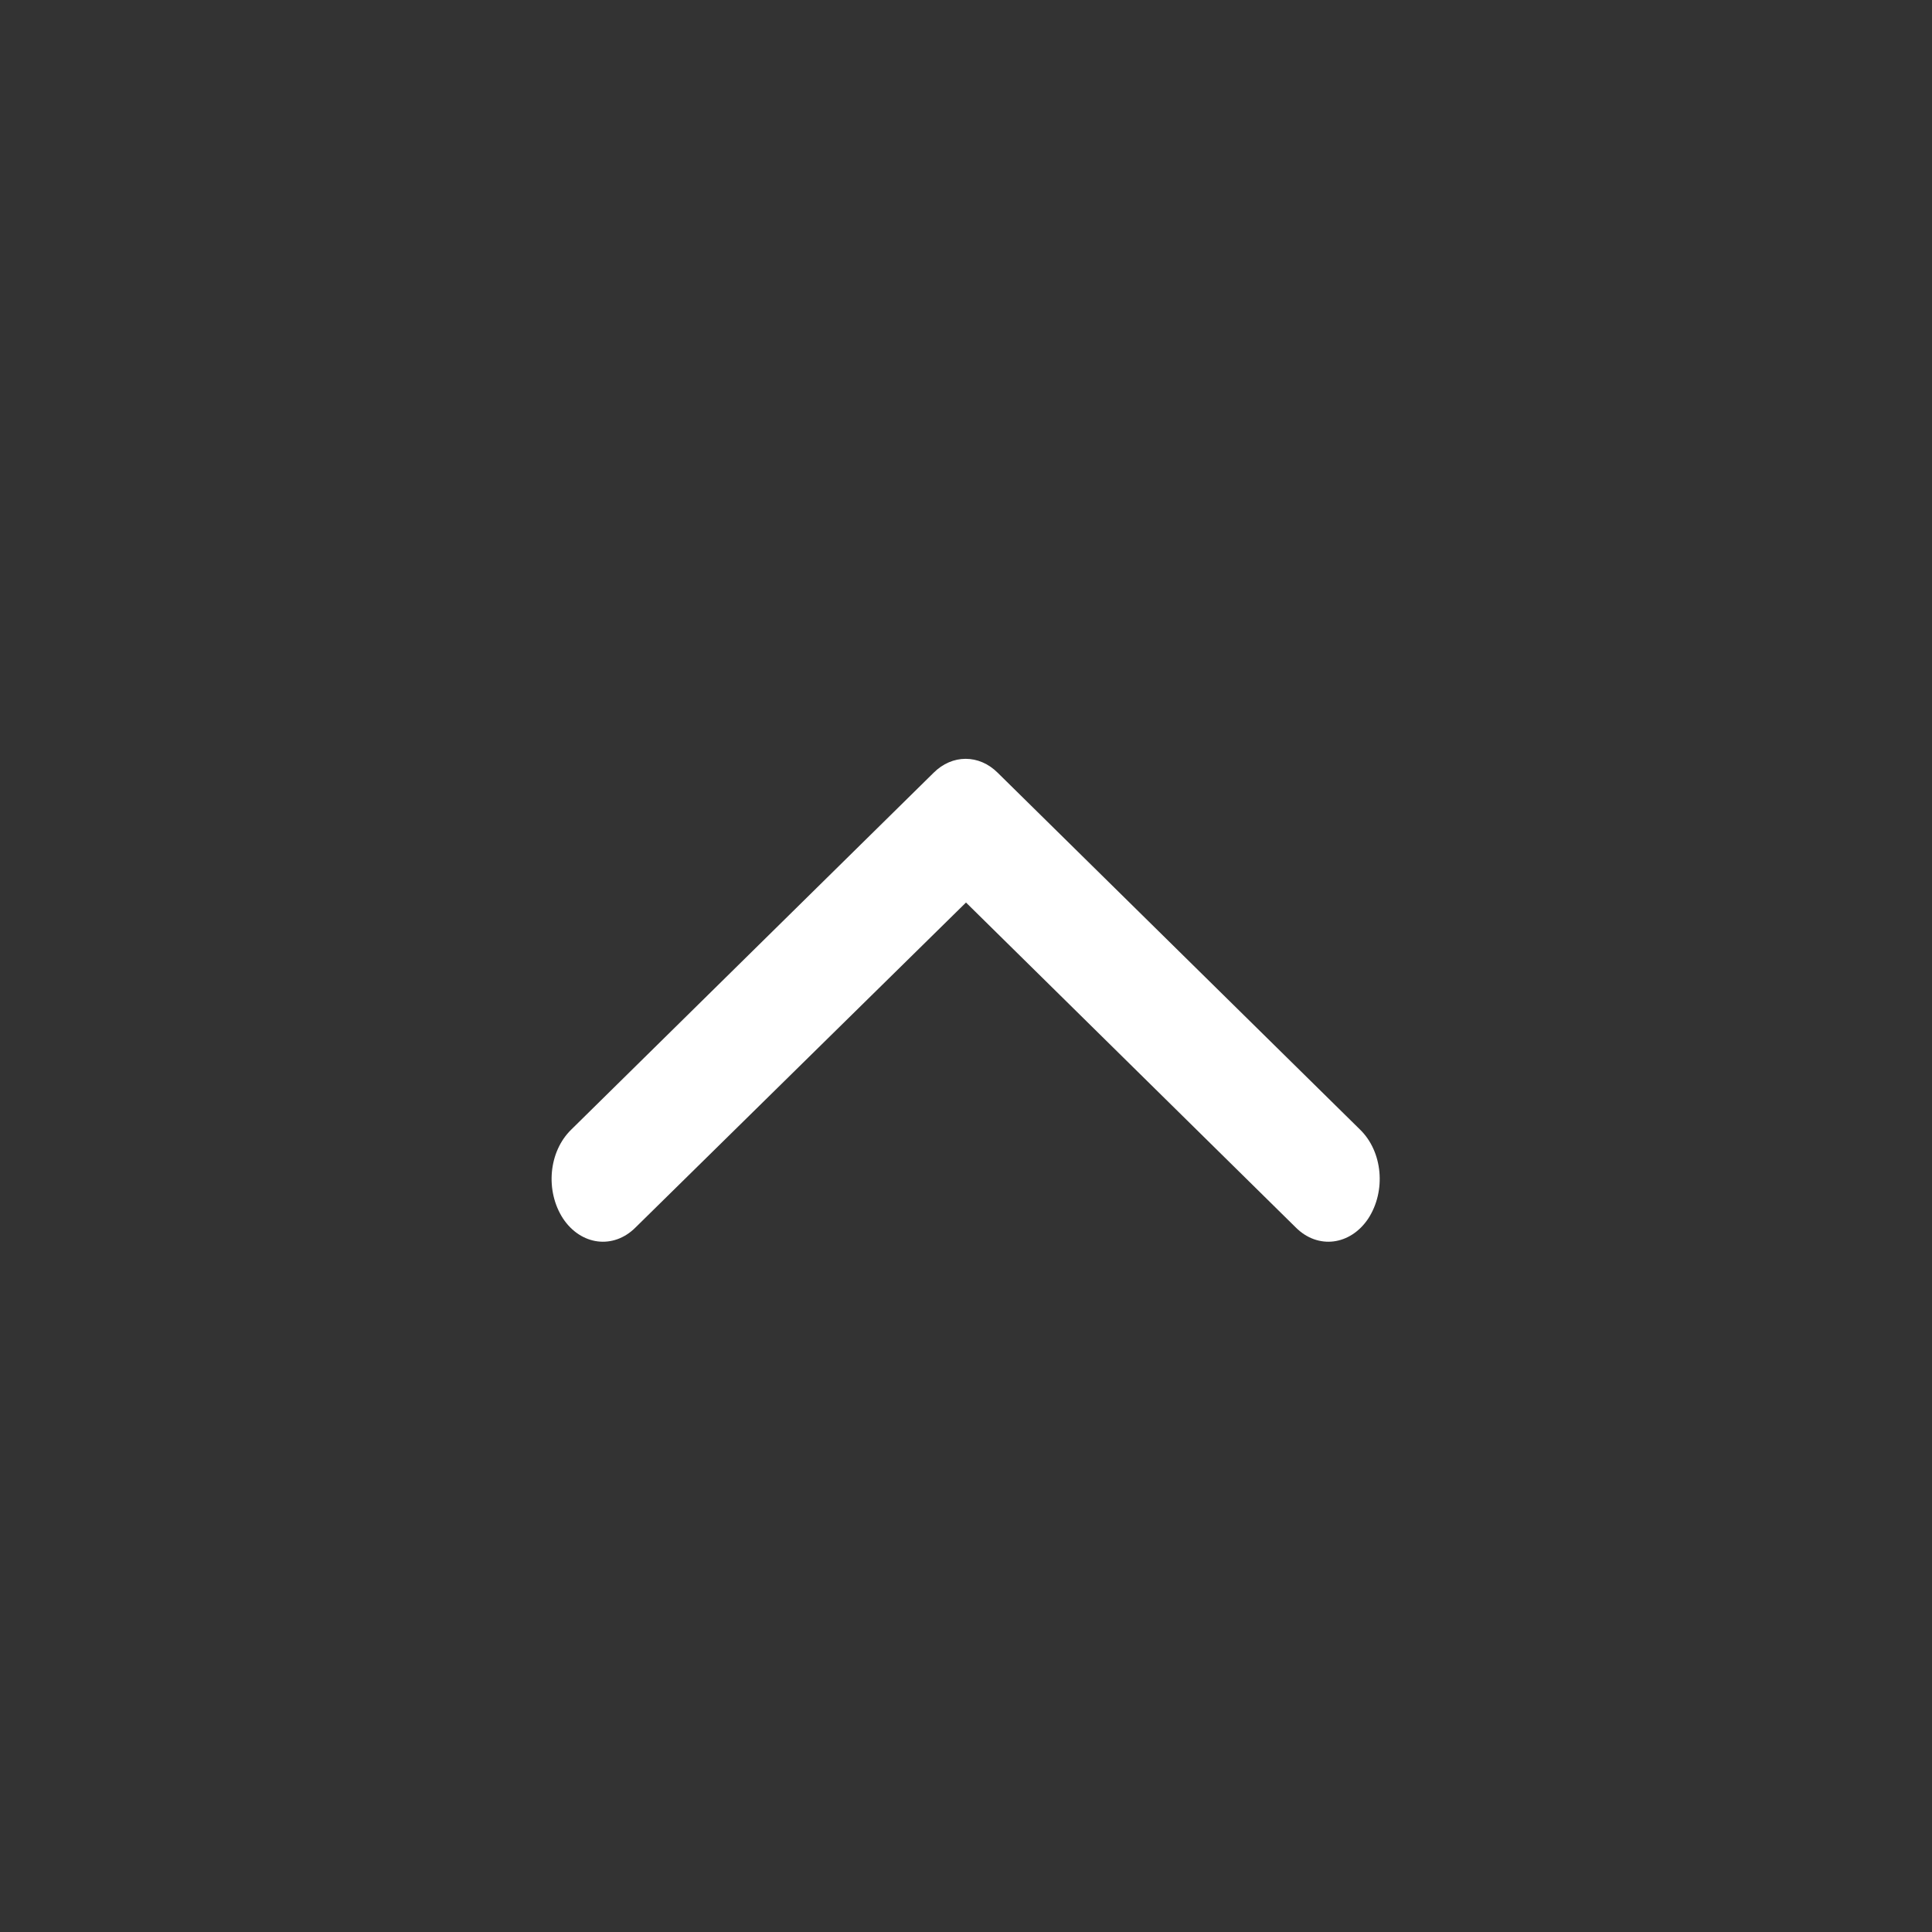 <svg width="28" height="28" viewBox="0 0 28 28" fill="none" xmlns="http://www.w3.org/2000/svg" xmlns:xlink="http://www.w3.org/1999/xlink">
	<rect x="0" y="0" width="28" height="28" fill="#333333" stroke="none"/>
	<defs>
		<clipPath id="clip43_8561">
			<rect id="Component 19" rx="0" width="27" height="27" transform="translate(0.5 0.5)" fill="white" fill-opacity="0"/>
		</clipPath>
	</defs>
	<g clip-path="url(#clip43_8561)">
		<path id="↳ Icon Color" d="M19.83 17.66C19.57 18.05 19.1 18.11 18.78 17.79L14 13.08L9.21 17.79C8.89 18.11 8.42 18.05 8.16 17.66C7.9 17.26 7.95 16.69 8.28 16.37L13.53 11.2C13.8 10.93 14.19 10.93 14.46 11.2L19.71 16.37C20.04 16.69 20.09 17.26 19.83 17.66Z" fill="#FFFFFF" fill-opacity="1" fill-rule="evenodd"/>
	</g>
</svg>
